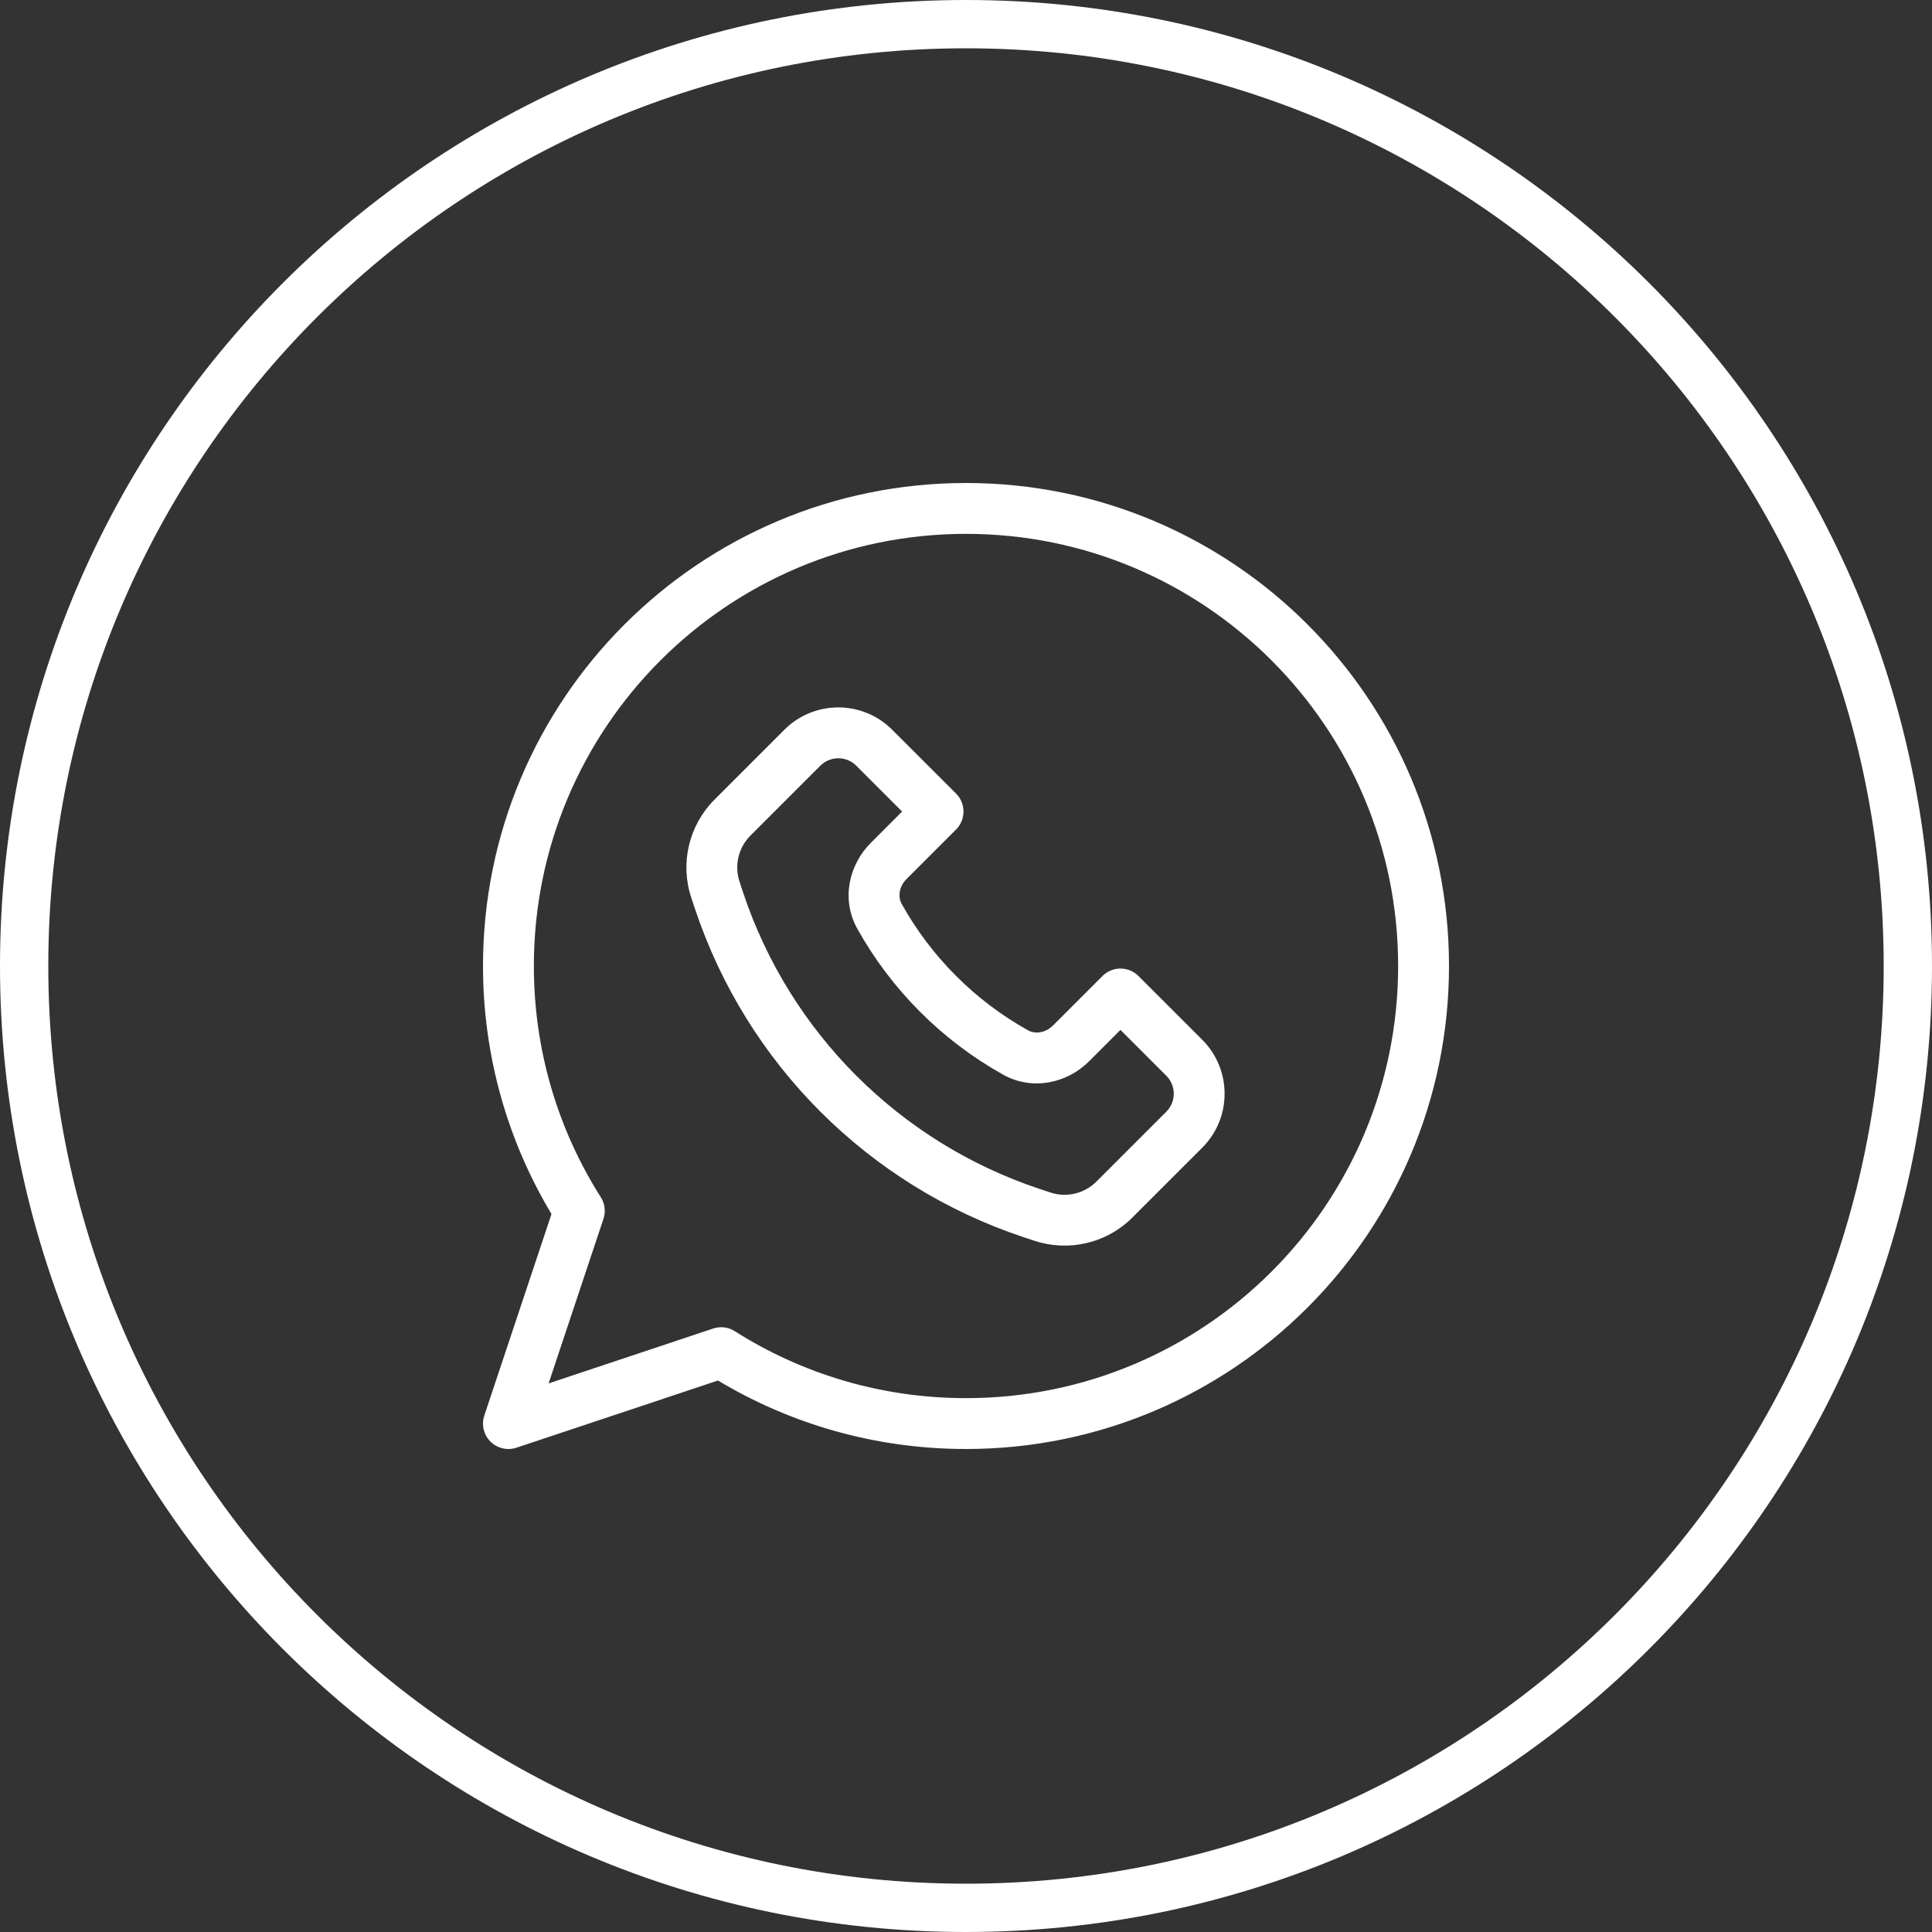 <?xml version="1.0" encoding="UTF-8"?> <svg xmlns="http://www.w3.org/2000/svg" width="40" height="40" viewBox="0 0 40 40" fill="none"><rect x="0" y="0" width="40" height="40" fill="#333333" stroke="none"/> <g clip-path="url(#clip0_906_376)"> <path d="M39.5 20C39.5 9.23 30.77 0.5 20 0.5C9.23 0.5 0.5 9.23 0.5 20C0.5 30.77 9.23 39.5 20 39.5C30.77 39.5 39.5 30.77 39.5 20Z" stroke="white"></path> <path fill-rule="evenodd" clip-rule="evenodd" d="M20 11.053C15.059 11.053 11.053 15.059 11.053 20C11.053 21.762 11.561 23.403 12.439 24.787C12.524 24.92 12.544 25.085 12.494 25.235L11.358 28.642L14.765 27.506C14.915 27.456 15.08 27.476 15.213 27.561C16.597 28.439 18.238 28.947 20 28.947C24.942 28.947 28.947 24.942 28.947 20C28.947 15.059 24.942 11.053 20 11.053ZM10 20C10 14.477 14.477 10 20 10C25.523 10 30 14.477 30 20C30 25.523 25.523 30 20 30C18.123 30 16.366 29.483 14.865 28.582L10.693 29.973C10.504 30.036 10.295 29.987 10.154 29.846C10.013 29.705 9.964 29.496 10.027 29.307L11.418 25.135C10.518 23.634 10 21.877 10 20Z" fill="white"></path> <path fill-rule="evenodd" clip-rule="evenodd" d="M16.239 15.109C16.856 14.492 17.856 14.492 18.472 15.109L19.794 16.43C19.999 16.636 19.999 16.969 19.794 17.174L18.771 18.197C18.609 18.359 18.588 18.572 18.67 18.718C19.282 19.814 20.187 20.719 21.283 21.331C21.428 21.412 21.642 21.391 21.804 21.229L22.826 20.207C22.925 20.108 23.058 20.053 23.198 20.053C23.338 20.053 23.472 20.108 23.57 20.207L24.892 21.528C25.508 22.145 25.508 23.144 24.892 23.761L23.445 25.207C22.913 25.74 22.126 25.925 21.412 25.687L21.187 25.613C17.977 24.543 15.458 22.023 14.388 18.814L14.313 18.589C14.075 17.875 14.261 17.088 14.793 16.555L16.239 15.109ZM17.728 15.853C17.523 15.648 17.189 15.648 16.984 15.853L15.537 17.3C15.287 17.55 15.2 17.92 15.312 18.256L15.386 18.481C16.352 21.376 18.624 23.649 21.52 24.614L21.745 24.689C22.08 24.801 22.45 24.713 22.701 24.463L24.147 23.017C24.353 22.811 24.353 22.478 24.147 22.272L23.198 21.323L22.548 21.973C22.098 22.424 21.379 22.59 20.769 22.25C19.503 21.543 18.458 20.497 17.751 19.231C17.41 18.621 17.577 17.903 18.027 17.453L18.677 16.802L17.728 15.853Z" fill="white"></path> </g> <defs> <clipPath id="clip0_906_376"> <rect width="40" height="40" fill="white"></rect> </clipPath> </defs> </svg> 